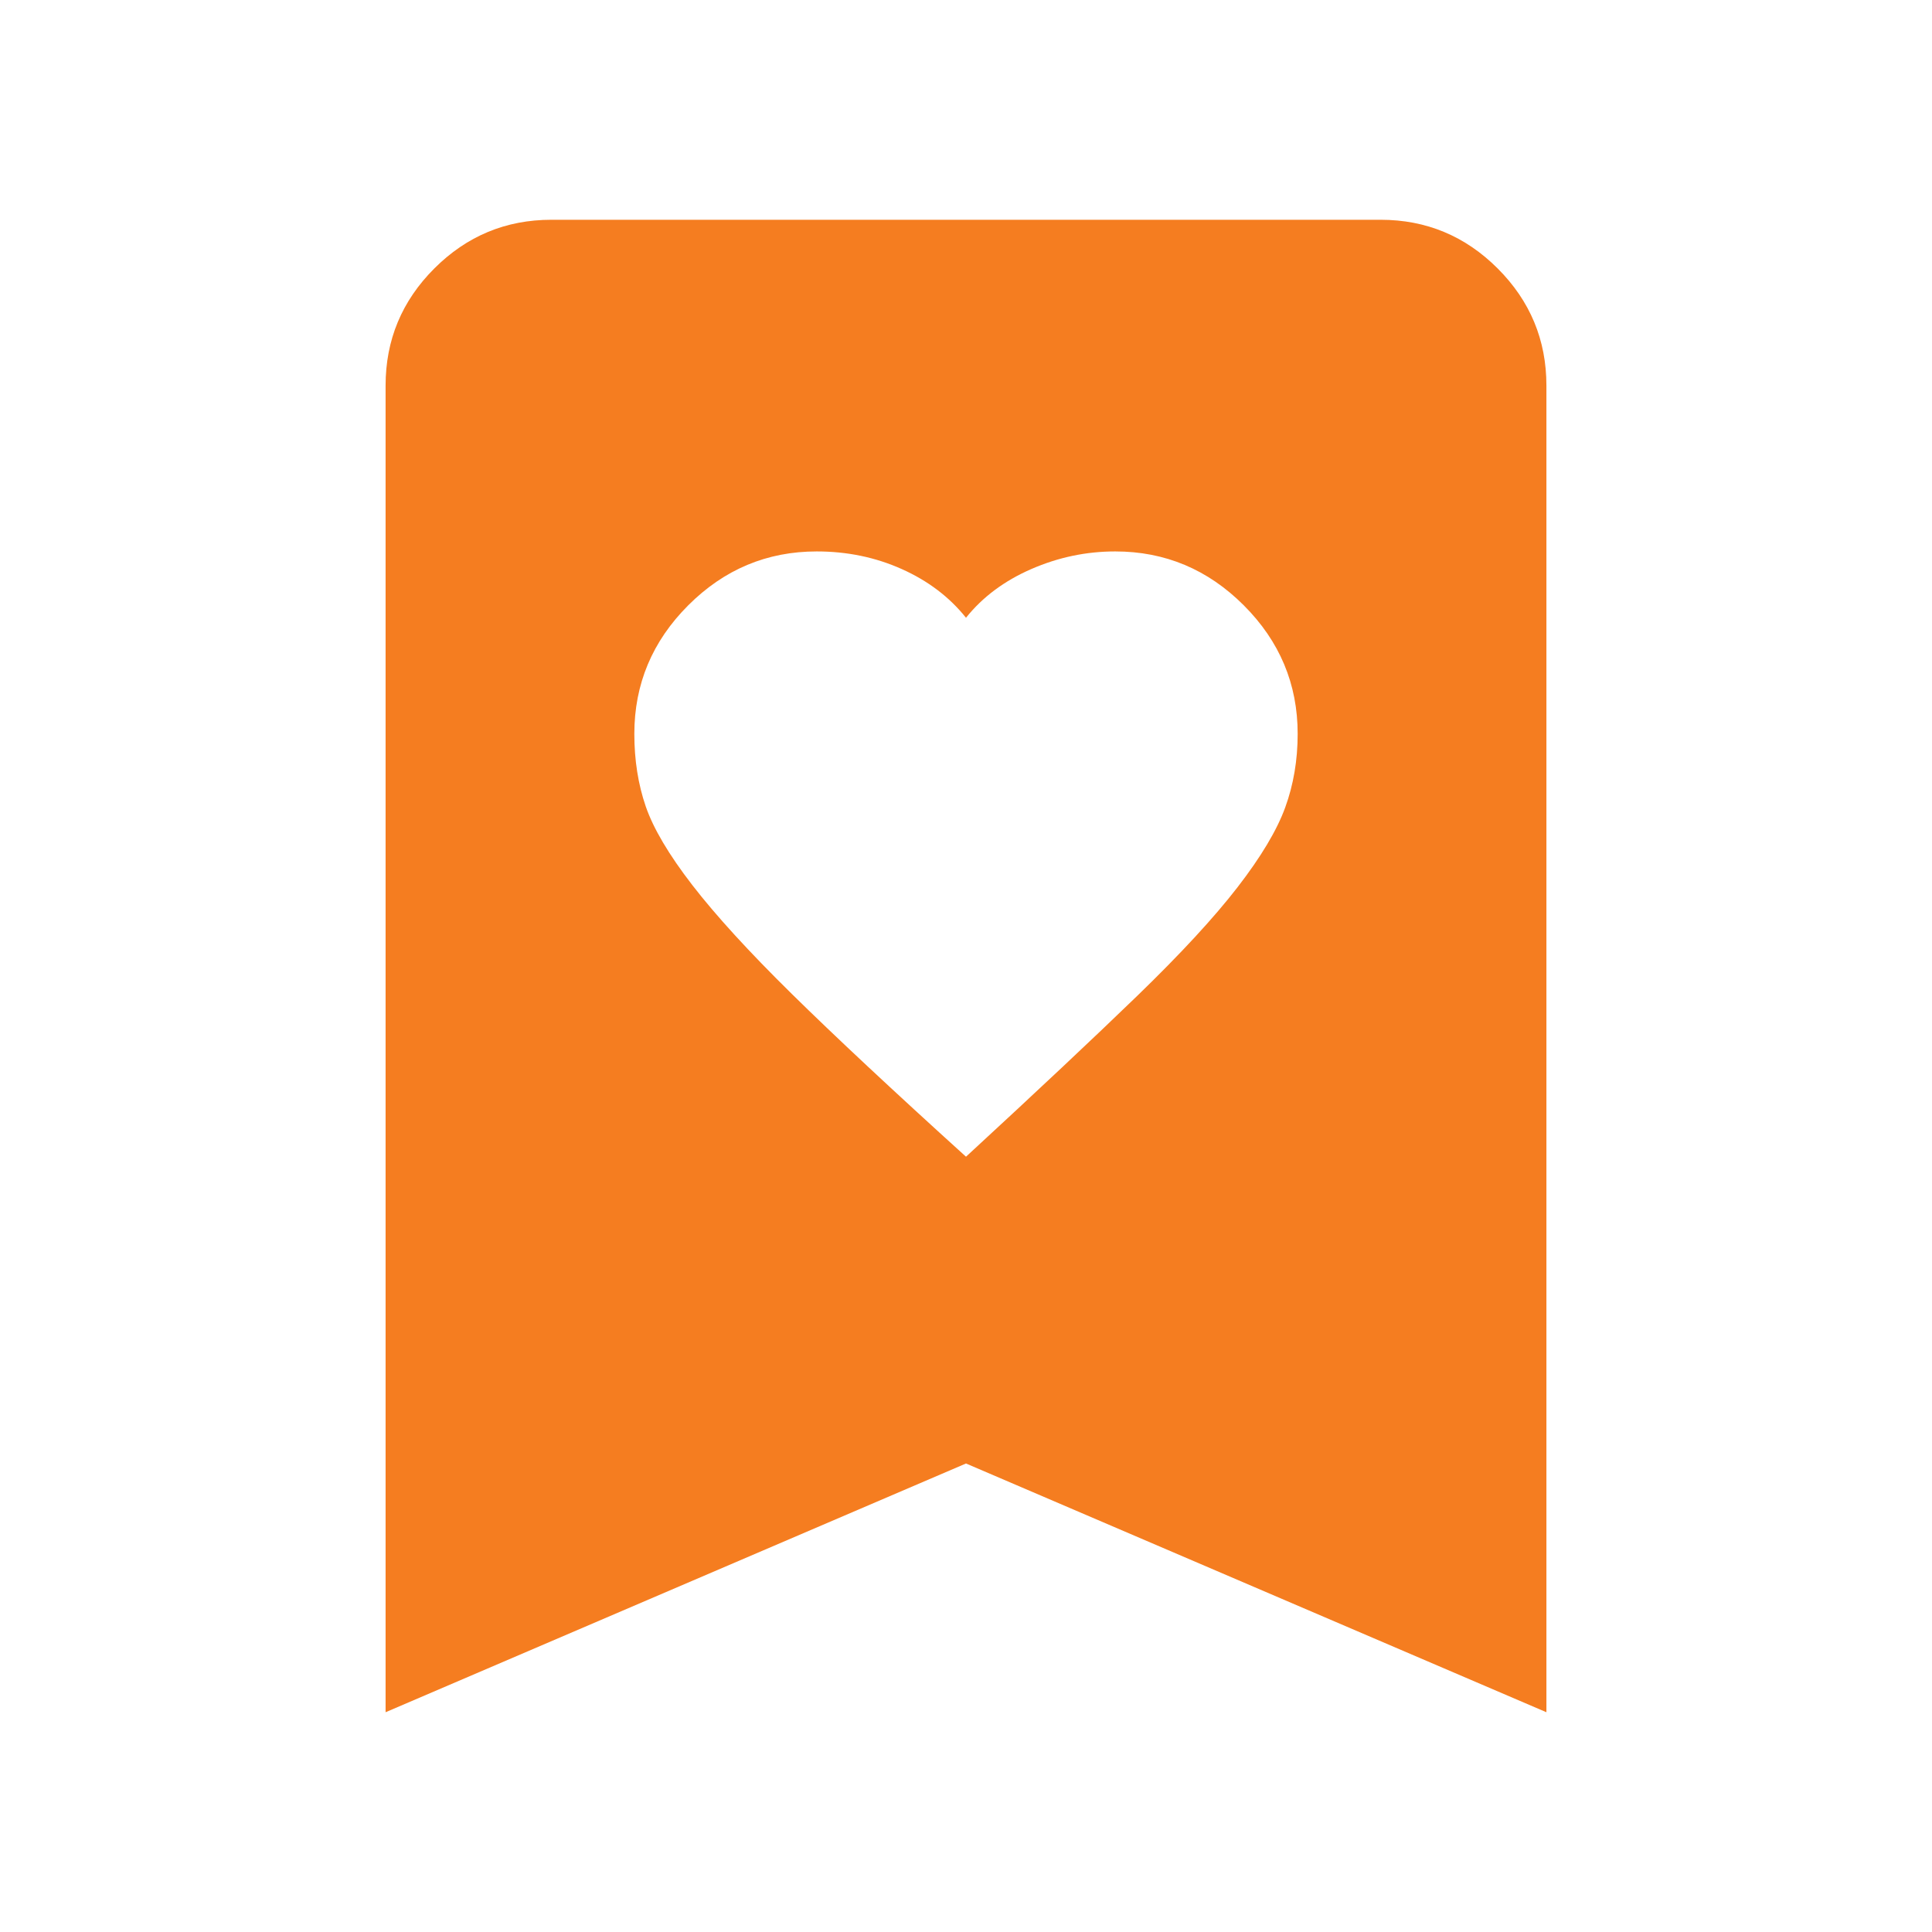 <svg width="100" height="100" viewBox="0 0 100 100" fill="none" xmlns="http://www.w3.org/2000/svg">
<path d="M50 59.871C53.648 56.509 56.598 53.737 58.852 51.556C61.105 49.374 62.839 47.496 64.055 45.923C65.271 44.349 66.094 42.972 66.523 41.792C66.952 40.612 67.167 39.342 67.167 37.983C67.167 35.408 66.237 33.191 64.377 31.331C62.517 29.471 60.3 28.542 57.725 28.542C56.223 28.542 54.775 28.846 53.38 29.454C51.985 30.062 50.858 30.902 50 31.975C49.142 30.902 48.033 30.062 46.674 29.454C45.315 28.846 43.849 28.542 42.275 28.542C39.7 28.542 37.483 29.471 35.623 31.331C33.763 33.191 32.833 35.408 32.833 37.983C32.833 39.342 33.03 40.594 33.423 41.739C33.817 42.883 34.621 44.242 35.837 45.816C37.053 47.389 38.77 49.267 40.987 51.448C43.205 53.63 46.209 56.438 50 59.871ZM19.958 88.625V19.958C19.958 17.598 20.799 15.577 22.48 13.896C24.161 12.216 26.181 11.375 28.542 11.375H71.458C73.819 11.375 75.839 12.216 77.52 13.896C79.201 15.577 80.042 17.598 80.042 19.958V88.625L50 75.75L19.958 88.625Z" fill="#F57D20"/>
</svg>
